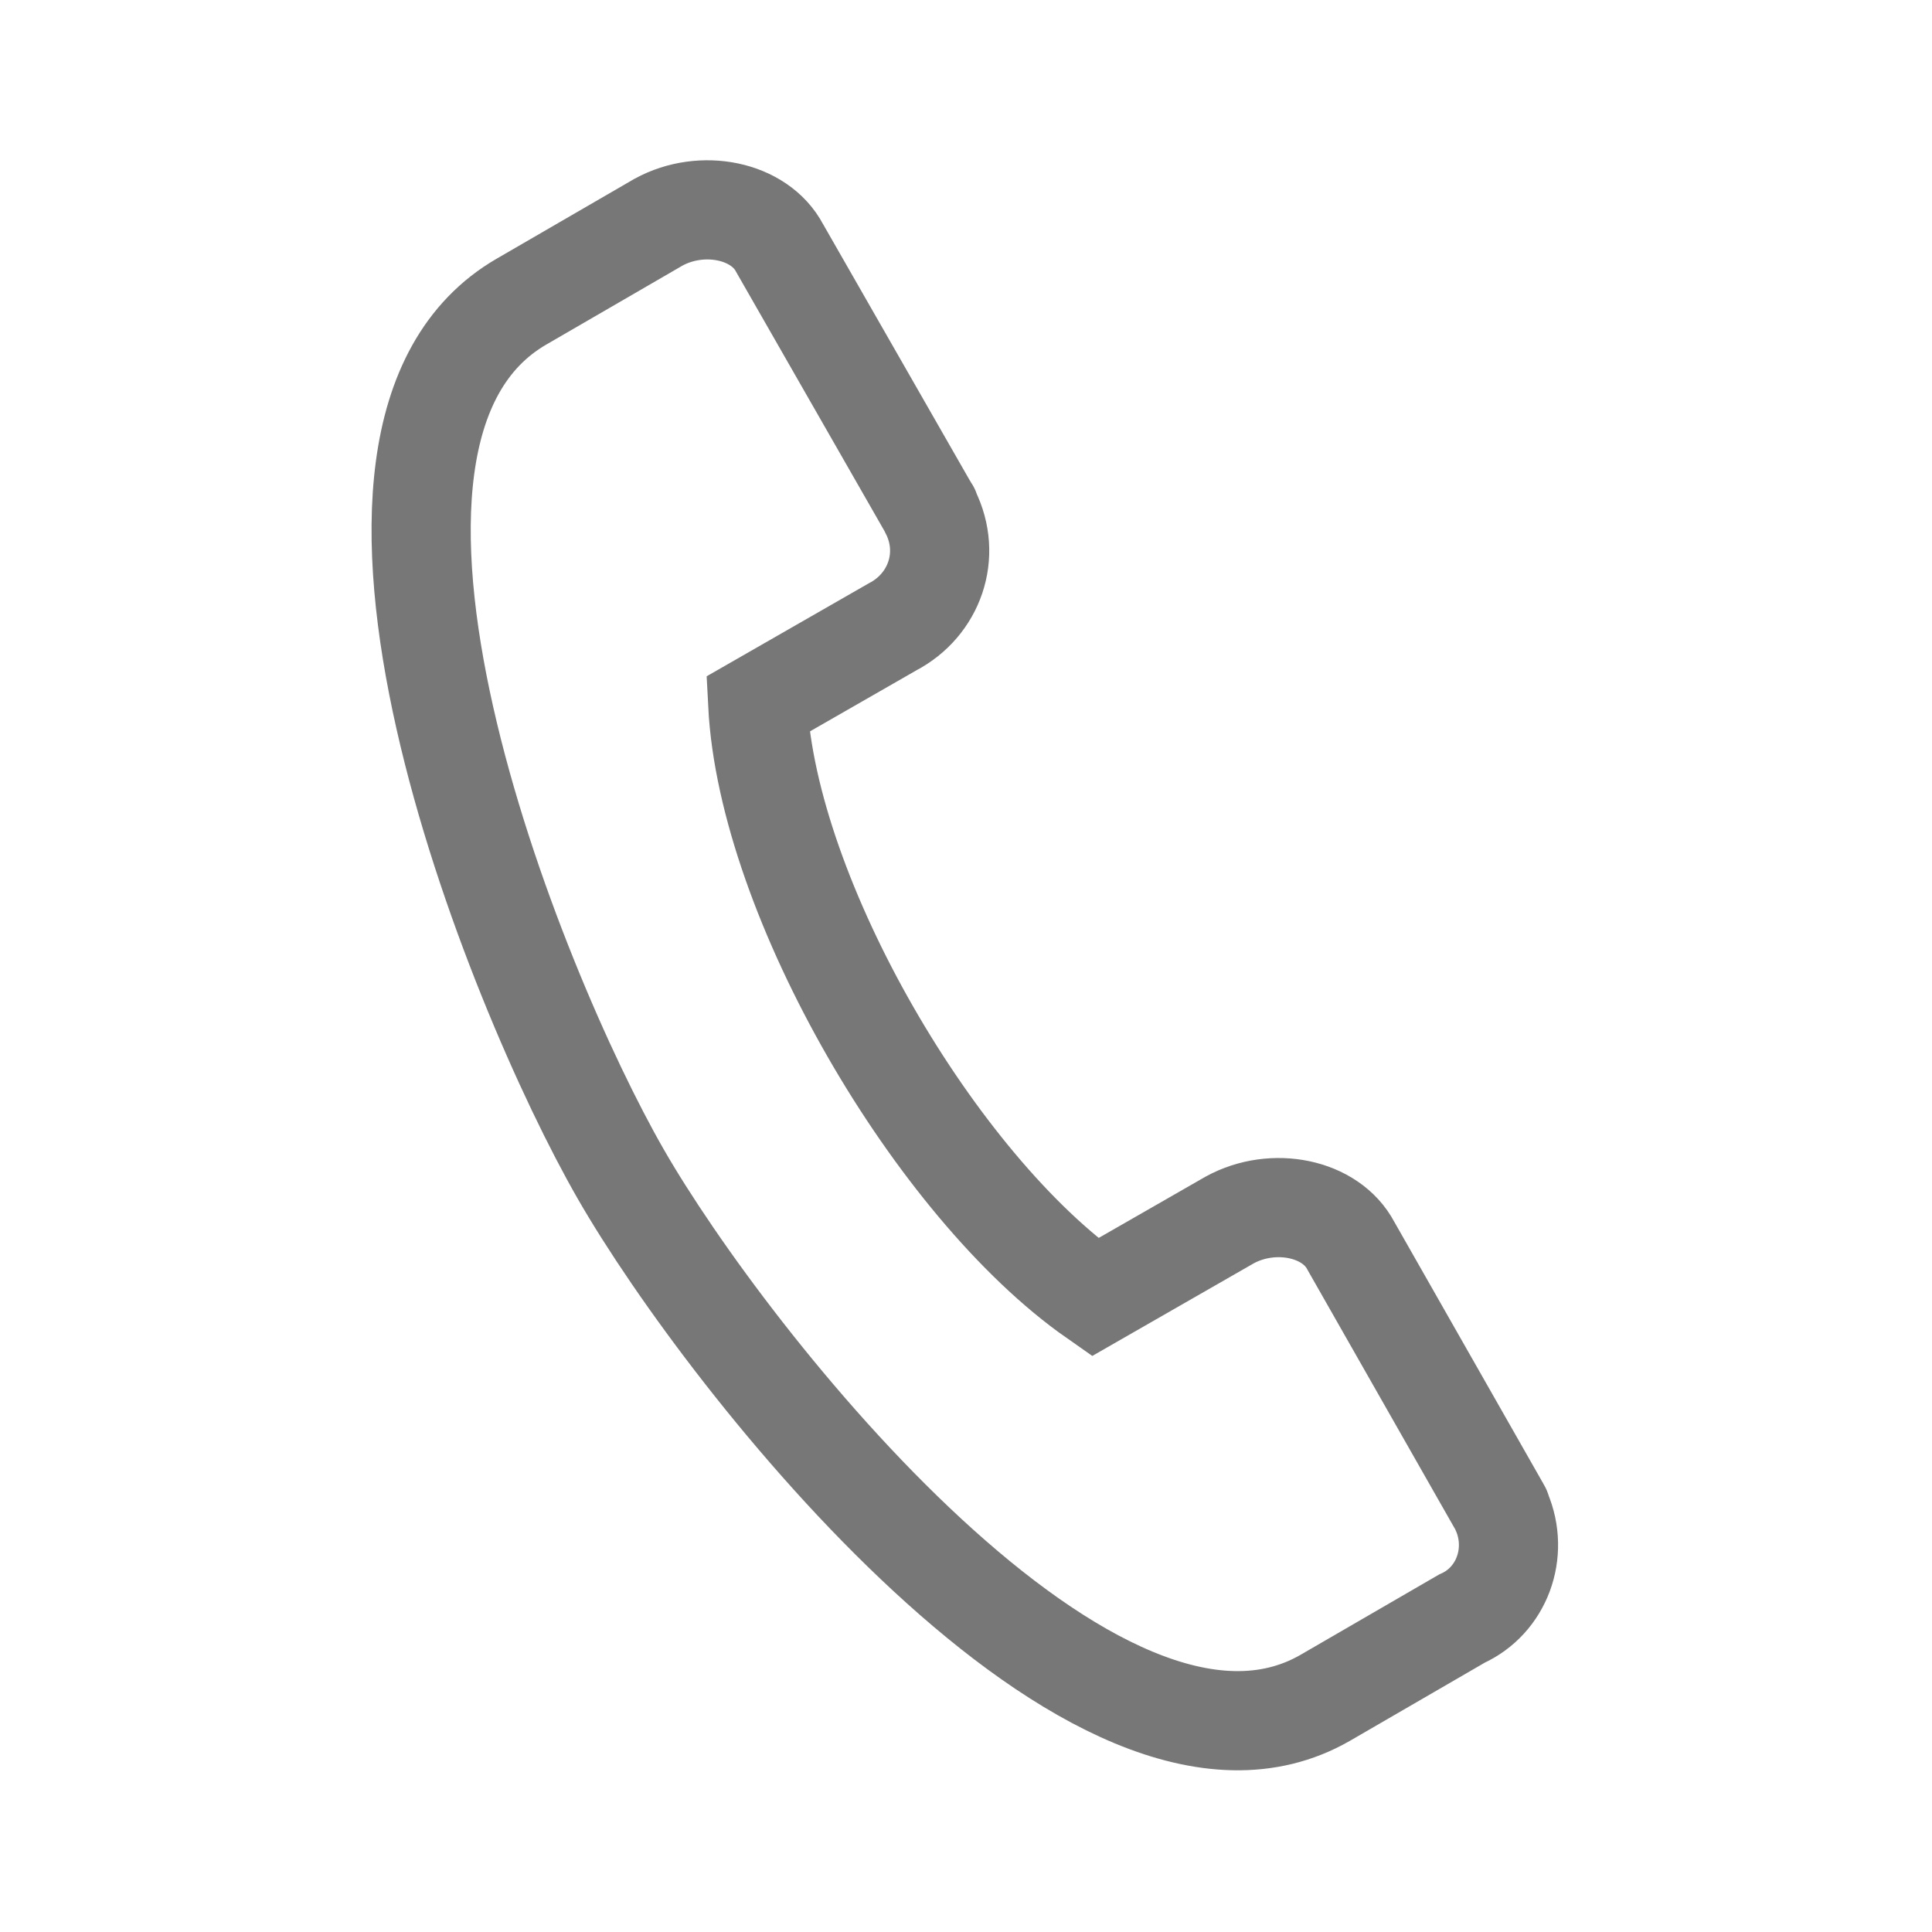 <?xml version="1.0" encoding="utf-8"?>
<!-- Generator: Adobe Illustrator 28.0.0, SVG Export Plug-In . SVG Version: 6.00 Build 0)  -->
<svg version="1.1" id="Capa_1" xmlns="http://www.w3.org/2000/svg" xmlns:xlink="http://www.w3.org/1999/xlink" x="0px" y="0px"
	 viewBox="0 0 97.4 97.4" style="enable-background:new 0 0 97.4 97.4;" xml:space="preserve">
<style type="text/css">
	.st0{fill:none;stroke:#777777;stroke-width:5;stroke-miterlimit:10;}
</style>
<g id="Capa_2_1_">
	<g id="Capa_6">
		<path class="st0" d="M75.5,75.8l-7.4-13c-1-1.9-3.9-2.5-6.1-1.3l-6.8,3.9c-8-5.6-16.5-20.1-17-29.9l6.8-3.9c2.1-1.1,3-3.6,1.9-5.8
			c0-0.1-0.1-0.2-0.1-0.2l-7.5-13.1c-1-1.9-3.9-2.5-6.1-1.3l-6.9,4c-11.6,6.7-0.4,34.6,5,44s24,33,35.5,26.4l6.9-4
			c2-0.9,2.9-3.3,2-5.4C75.7,76.1,75.6,76,75.5,75.8z"/>
	</g>
</g>
</svg>
